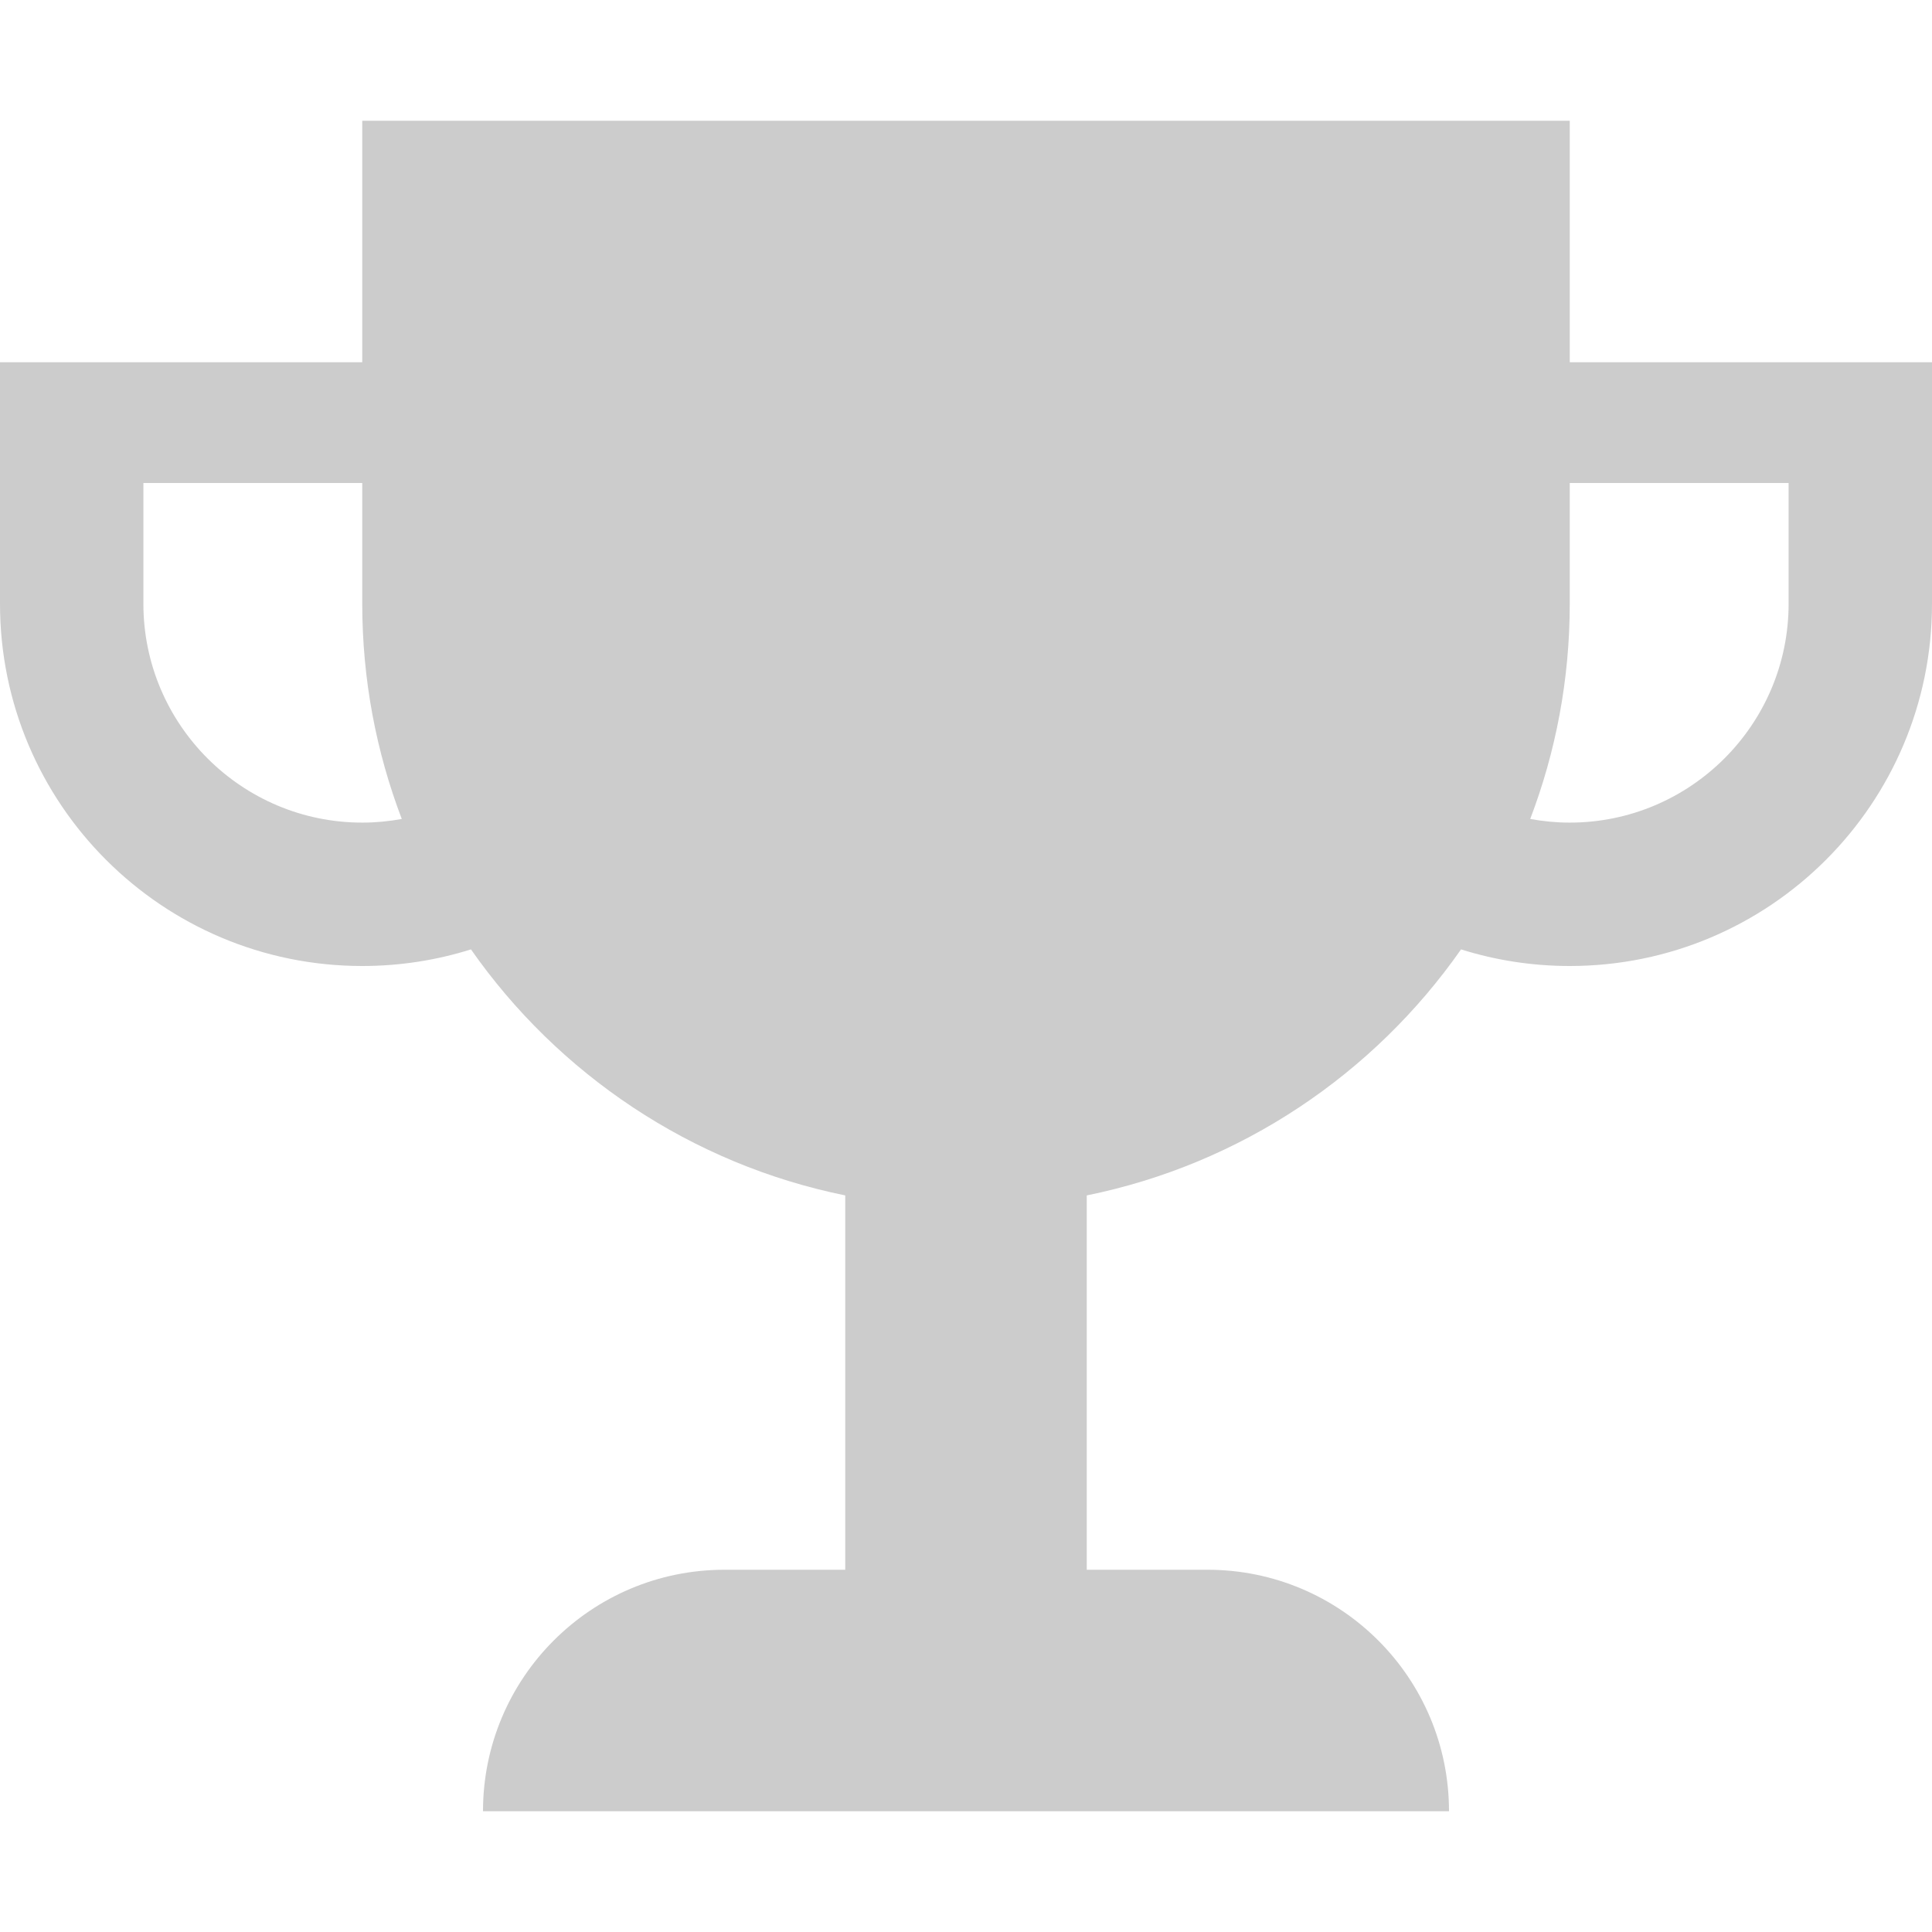<?xml version="1.0" encoding="UTF-8"?> <!-- Generator: IcoMoon.io --> <svg xmlns="http://www.w3.org/2000/svg" xmlns:xlink="http://www.w3.org/1999/xlink" width="512" height="512" viewBox="0 0 512 512" fill="#CCCCCC"><path d="M 416.00,96.00L 416.00,32.00 L 96.00,32.00 l0.00,64.00 L0.00,96.00 l0.00,32.00 l0.00,32.00 c0.00,53.019, 42.979,96.00, 96.00,96.00c 10.038,0.00, 19.715-1.543, 28.81-4.401 c 23.087,33.004, 58.304,56.898, 99.19,65.198L 224.00,416.00 l-32.00,0.00 c-35.347,0.00-64.00,28.653-64.00,64.00l 256.00,0.00 c0.00-35.347-28.653-64.00-64.00-64.00l-32.00,0.00 l0.00-99.203 c 40.886-8.30, 76.103-32.193, 99.19-65.198C 396.285,254.457, 405.962,256.00, 416.00,256.00c 53.021,0.00, 96.00-42.981, 96.00-96.00l0.00-32.00 L 512.00,96.00 L 416.00,96.00 z M 96.00,218.00 c-31.981,0.00-58.00-26.019-58.00-58.00l0.00-32.00 l 58.00,0.00 l0.00,32.00 c0.00,20.093, 3.715,39.316, 10.477,57.034C 103.076,217.657, 99.578,218.00, 96.00,218.00z M 474.00,160.00 c0.00,31.981-26.019,58.00-58.00,58.00c-3.578,0.00-7.076-0.343-10.477-0.966C 412.285,199.316, 416.00,180.093, 416.00,160.00l0.00-32.00 l 58.00,0.00 L 474.00,160.00 z"></path></svg> 